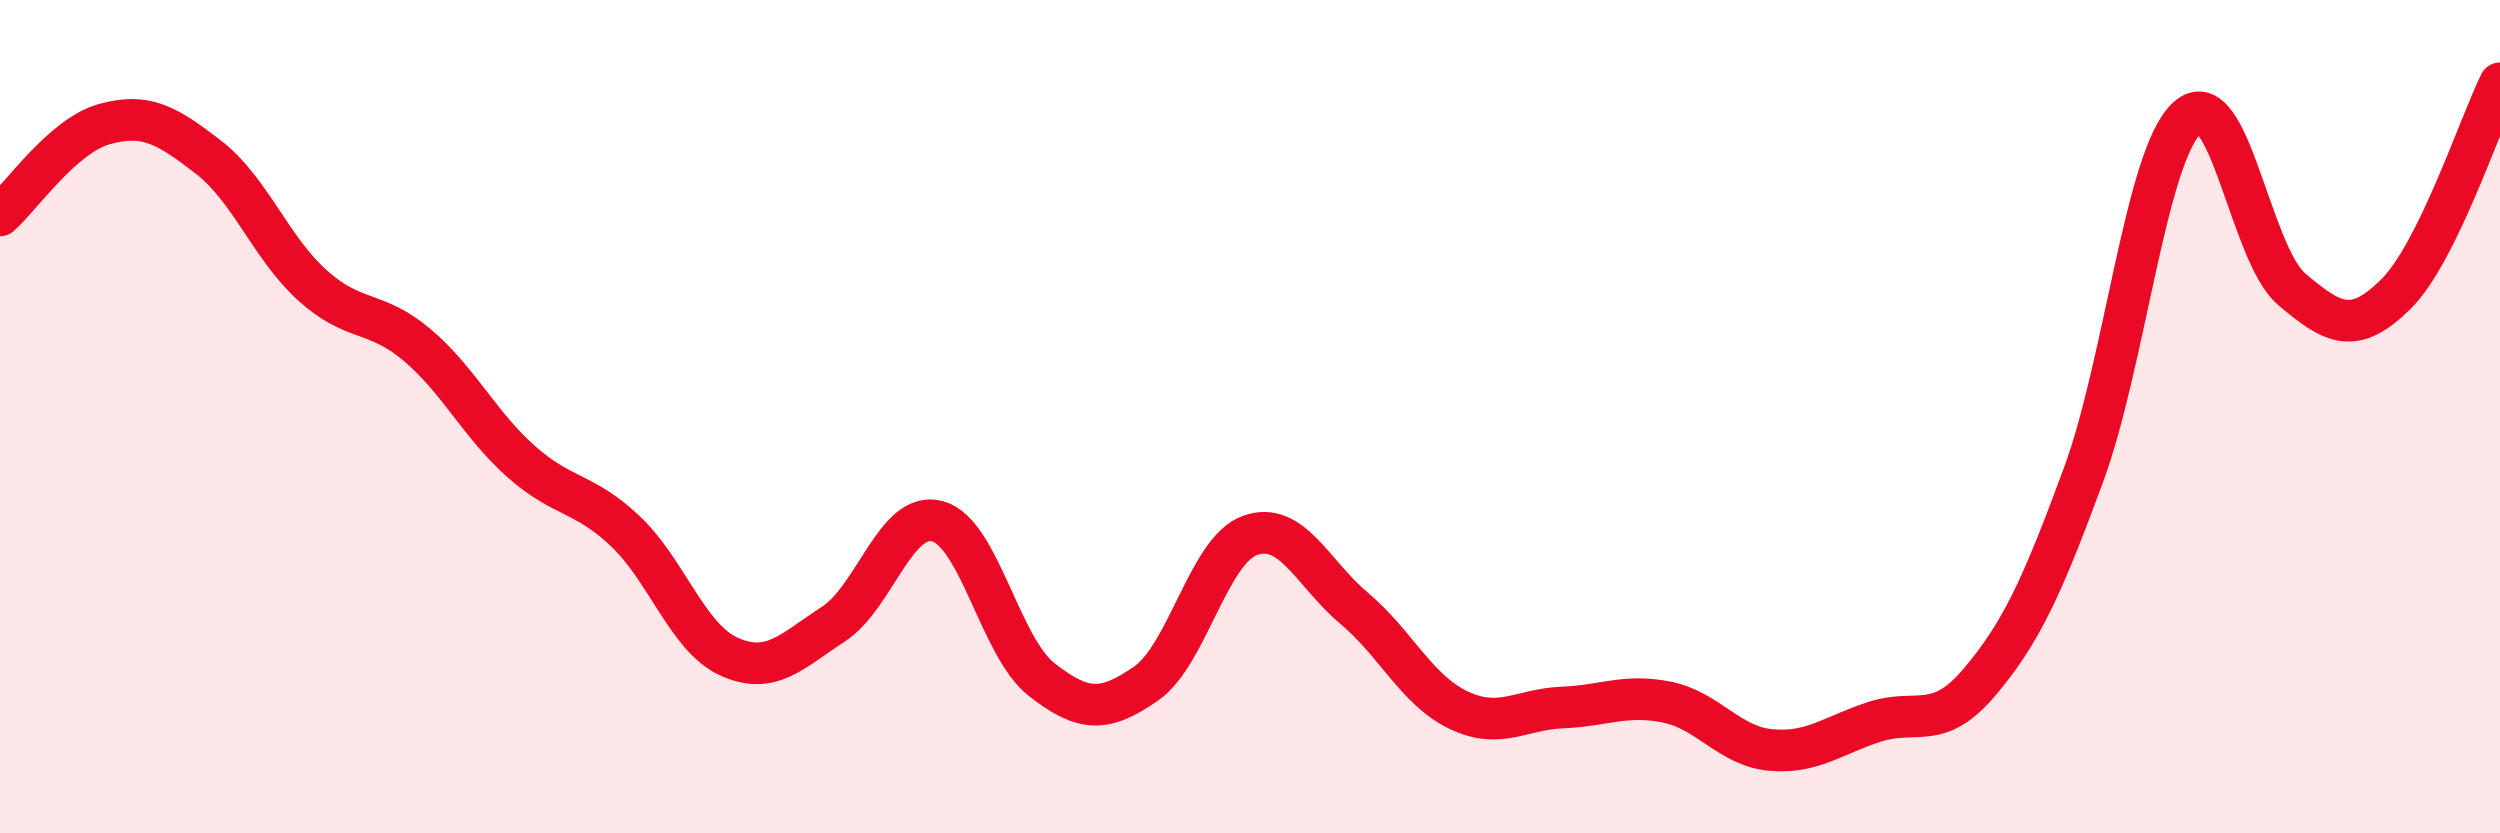
    <svg width="60" height="20" viewBox="0 0 60 20" xmlns="http://www.w3.org/2000/svg">
      <path
        d="M 0,5.17 C 0.5,4.73 1.5,3.26 2.5,2.98 C 3.5,2.7 4,3 5,3.77 C 6,4.54 6.5,5.95 7.5,6.85 C 8.5,7.75 9,7.43 10,8.27 C 11,9.11 11.5,10.18 12.5,11.07 C 13.5,11.96 14,11.8 15,12.74 C 16,13.68 16.5,15.31 17.5,15.76 C 18.5,16.21 19,15.63 20,14.98 C 21,14.33 21.5,12.24 22.5,12.51 C 23.5,12.78 24,15.53 25,16.31 C 26,17.09 26.5,17.1 27.5,16.41 C 28.5,15.72 29,13.21 30,12.85 C 31,12.49 31.5,13.76 32.5,14.6 C 33.5,15.44 34,16.56 35,17.04 C 36,17.52 36.5,17.02 37.5,16.98 C 38.5,16.94 39,16.65 40,16.85 C 41,17.05 41.5,17.91 42.5,18 C 43.5,18.09 44,17.64 45,17.32 C 46,17 46.5,17.56 47.5,16.38 C 48.5,15.2 49,14.12 50,11.41 C 51,8.7 51.5,3.71 52.5,2.82 C 53.5,1.93 54,6.09 55,6.94 C 56,7.79 56.5,8.05 57.5,7.06 C 58.5,6.07 59.5,3.01 60,2L60 20L0 20Z"
        fill="#EB0A25"
        opacity="0.1"
        stroke-linecap="round"
        stroke-linejoin="round"
      />
      <path
        d="M 0,5.17 C 0.5,4.73 1.5,3.26 2.5,2.98 C 3.5,2.7 4,3 5,3.77 C 6,4.54 6.5,5.95 7.5,6.85 C 8.5,7.75 9,7.43 10,8.27 C 11,9.11 11.5,10.18 12.5,11.07 C 13.5,11.96 14,11.8 15,12.74 C 16,13.68 16.5,15.31 17.5,15.76 C 18.5,16.21 19,15.63 20,14.98 C 21,14.33 21.5,12.24 22.5,12.51 C 23.5,12.78 24,15.53 25,16.31 C 26,17.09 26.5,17.1 27.5,16.41 C 28.5,15.72 29,13.21 30,12.85 C 31,12.49 31.5,13.76 32.5,14.6 C 33.5,15.44 34,16.56 35,17.04 C 36,17.52 36.5,17.02 37.5,16.98 C 38.5,16.94 39,16.65 40,16.85 C 41,17.05 41.5,17.91 42.5,18 C 43.5,18.09 44,17.64 45,17.32 C 46,17 46.5,17.56 47.5,16.38 C 48.5,15.2 49,14.12 50,11.41 C 51,8.7 51.5,3.71 52.5,2.82 C 53.5,1.93 54,6.09 55,6.94 C 56,7.79 56.5,8.05 57.5,7.06 C 58.5,6.07 59.5,3.01 60,2"
        stroke="#EB0A25"
        stroke-width="1"
        fill="none"
        stroke-linecap="round"
        stroke-linejoin="round"
      />
    </svg>
  